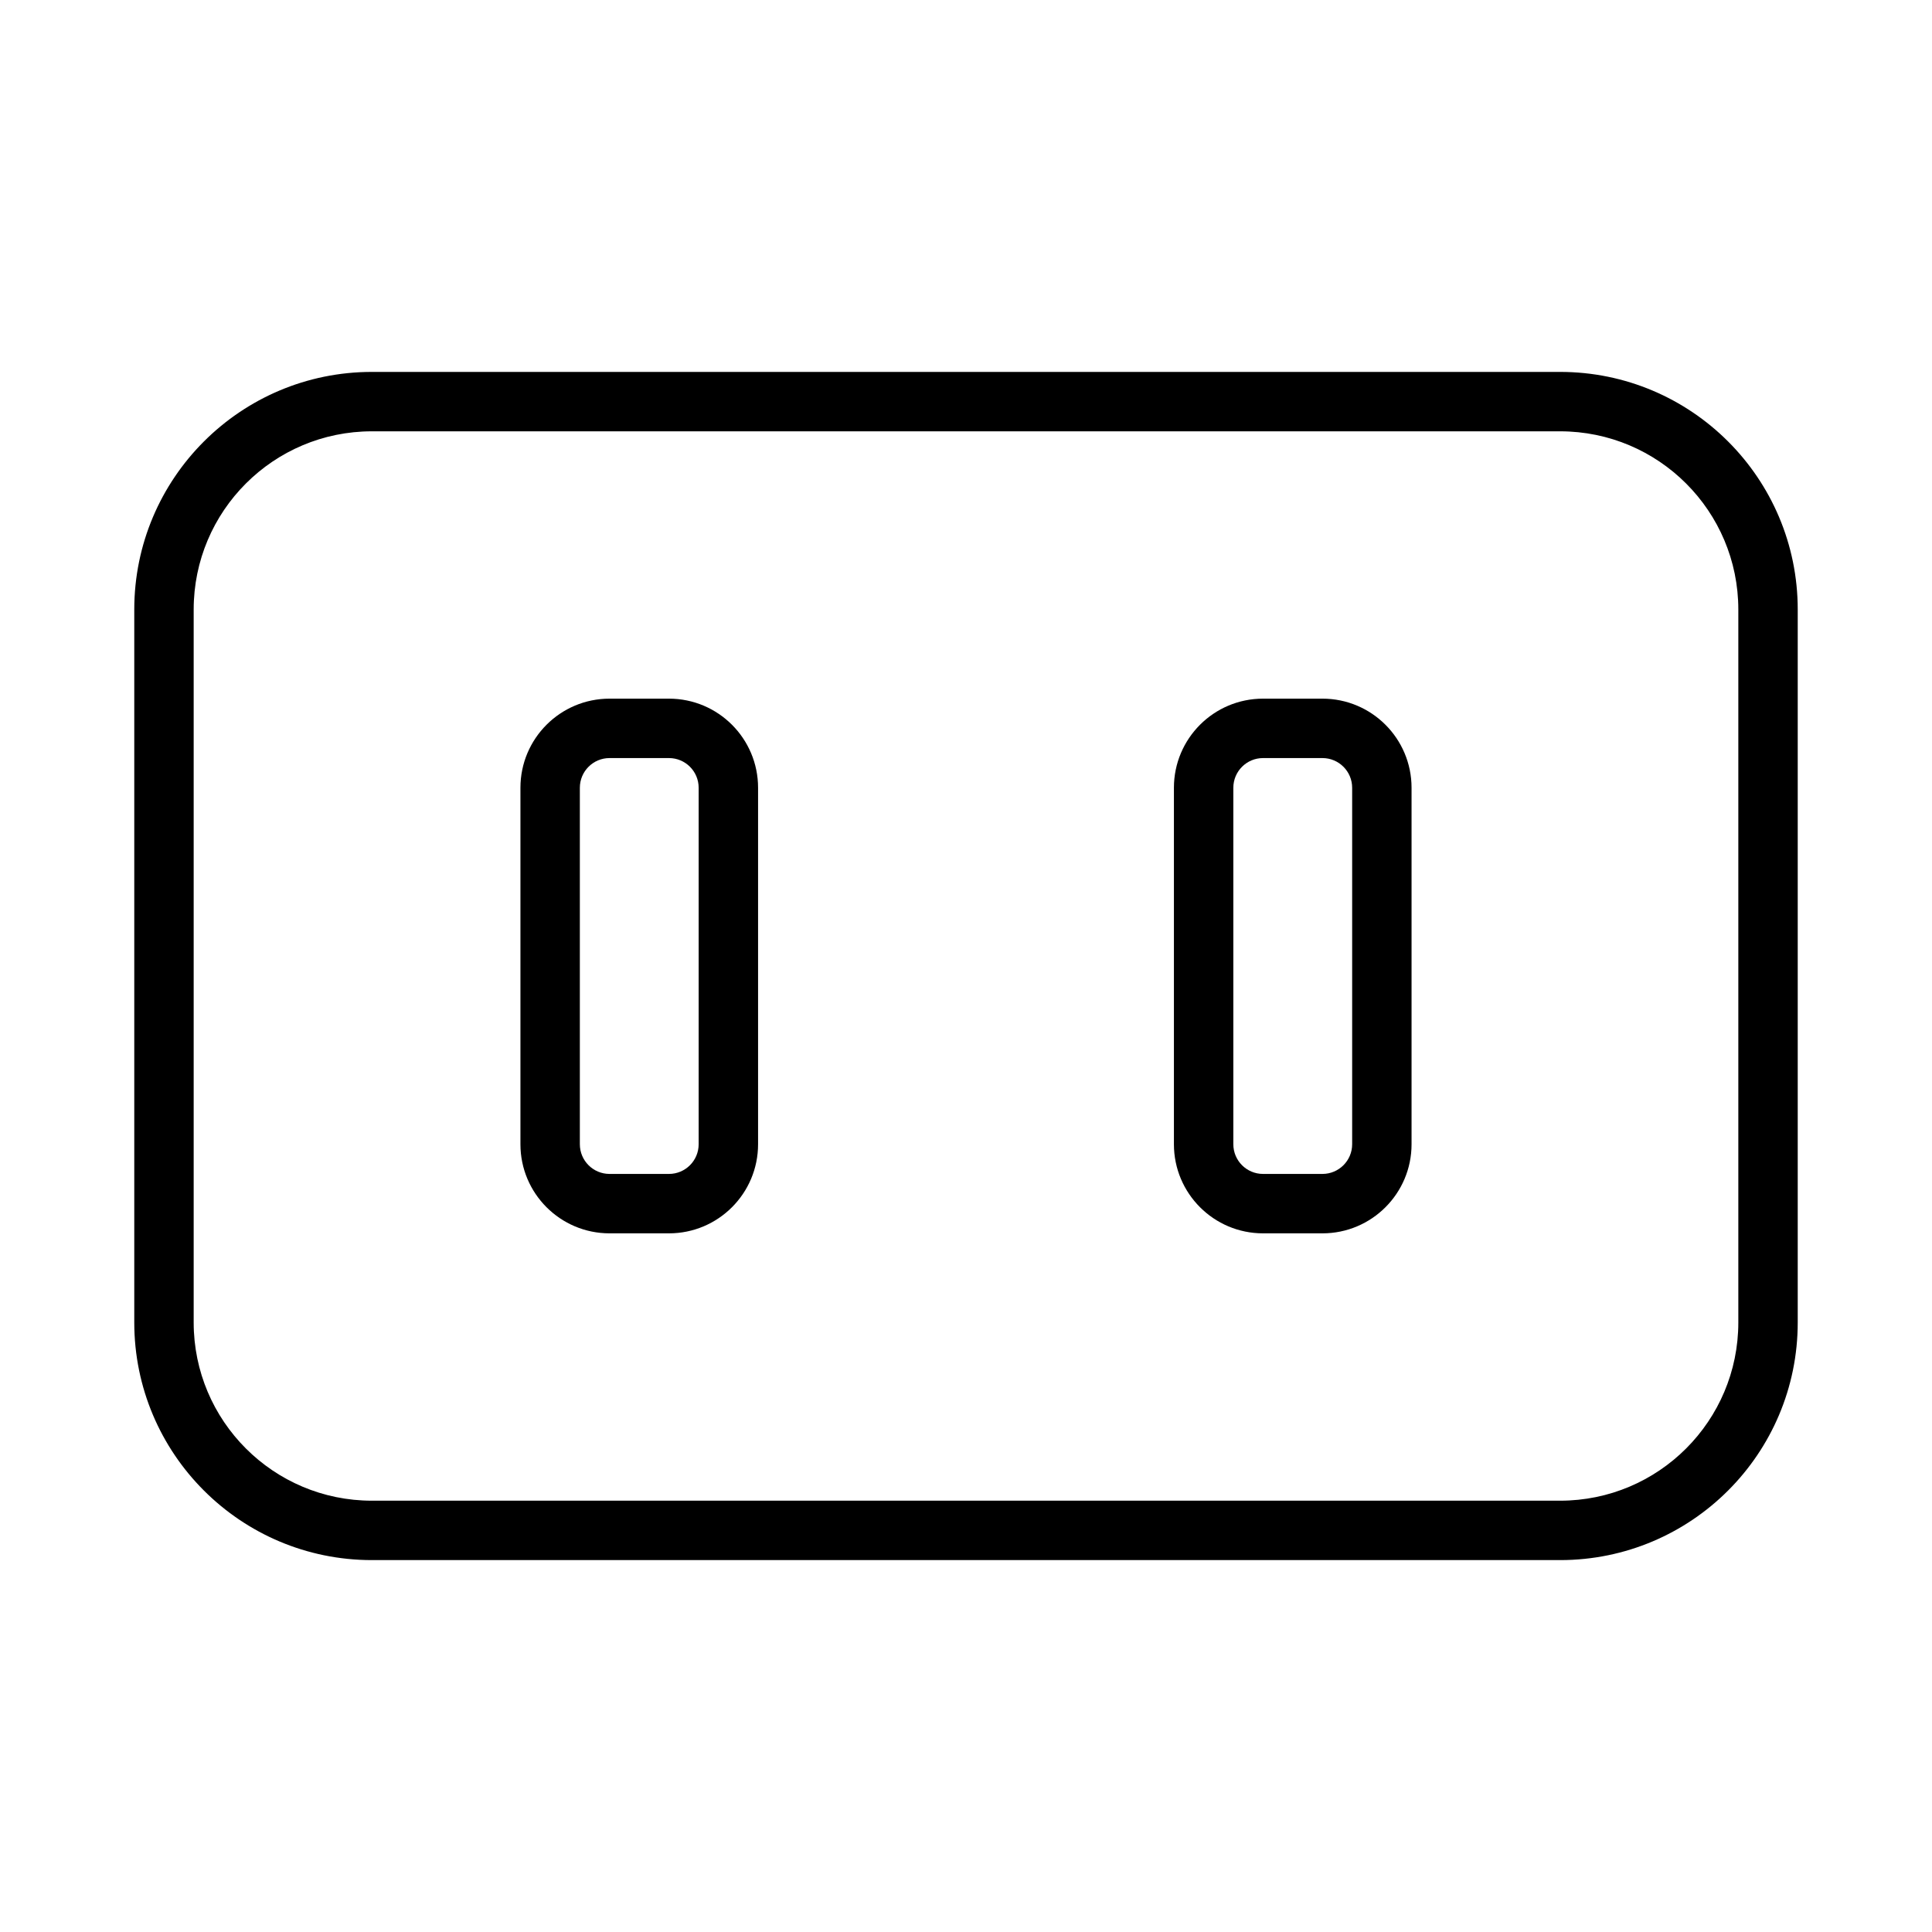 <?xml version="1.0" encoding="UTF-8"?>
<!-- Uploaded to: ICON Repo, www.svgrepo.com, Generator: ICON Repo Mixer Tools -->
<svg fill="#000000" width="800px" height="800px" version="1.1" viewBox="144 144 512 512" xmlns="http://www.w3.org/2000/svg">
 <path d="m557.44 242.56c34.781 0 62.977 28.195 62.977 62.977v188.93c0 34.781-28.195 62.977-62.977 62.977h-314.88c-34.781 0-62.977-28.195-62.977-62.977v-188.93c0-34.781 28.195-62.977 62.977-62.977zm0 15.742h-314.88c-26.086 0-47.234 21.148-47.234 47.234v188.93c0 26.086 21.148 47.234 47.234 47.234h314.88c26.086 0 47.234-21.148 47.234-47.234v-188.93c0-26.086-21.148-47.234-47.234-47.234zm-236.16 70.848c13.043 0 23.617 10.574 23.617 23.617v94.465c0 13.043-10.574 23.617-23.617 23.617h-15.742c-13.043 0-23.617-10.574-23.617-23.617v-94.465c0-13.043 10.574-23.617 23.617-23.617zm173.18 0c13.043 0 23.617 10.574 23.617 23.617v94.465c0 13.043-10.574 23.617-23.617 23.617h-15.742c-13.043 0-23.617-10.574-23.617-23.617v-94.465c0-13.043 10.574-23.617 23.617-23.617zm-173.18 15.746h-15.742c-4.348 0-7.871 3.523-7.871 7.871v94.465c0 4.348 3.523 7.871 7.871 7.871h15.742c4.348 0 7.871-3.523 7.871-7.871v-94.465c0-4.348-3.523-7.871-7.871-7.871zm173.18 0h-15.742c-4.348 0-7.871 3.523-7.871 7.871v94.465c0 4.348 3.523 7.871 7.871 7.871h15.742c4.348 0 7.875-3.523 7.875-7.871v-94.465c0-4.348-3.527-7.871-7.875-7.871z" fill-rule="evenodd"/>
</svg>